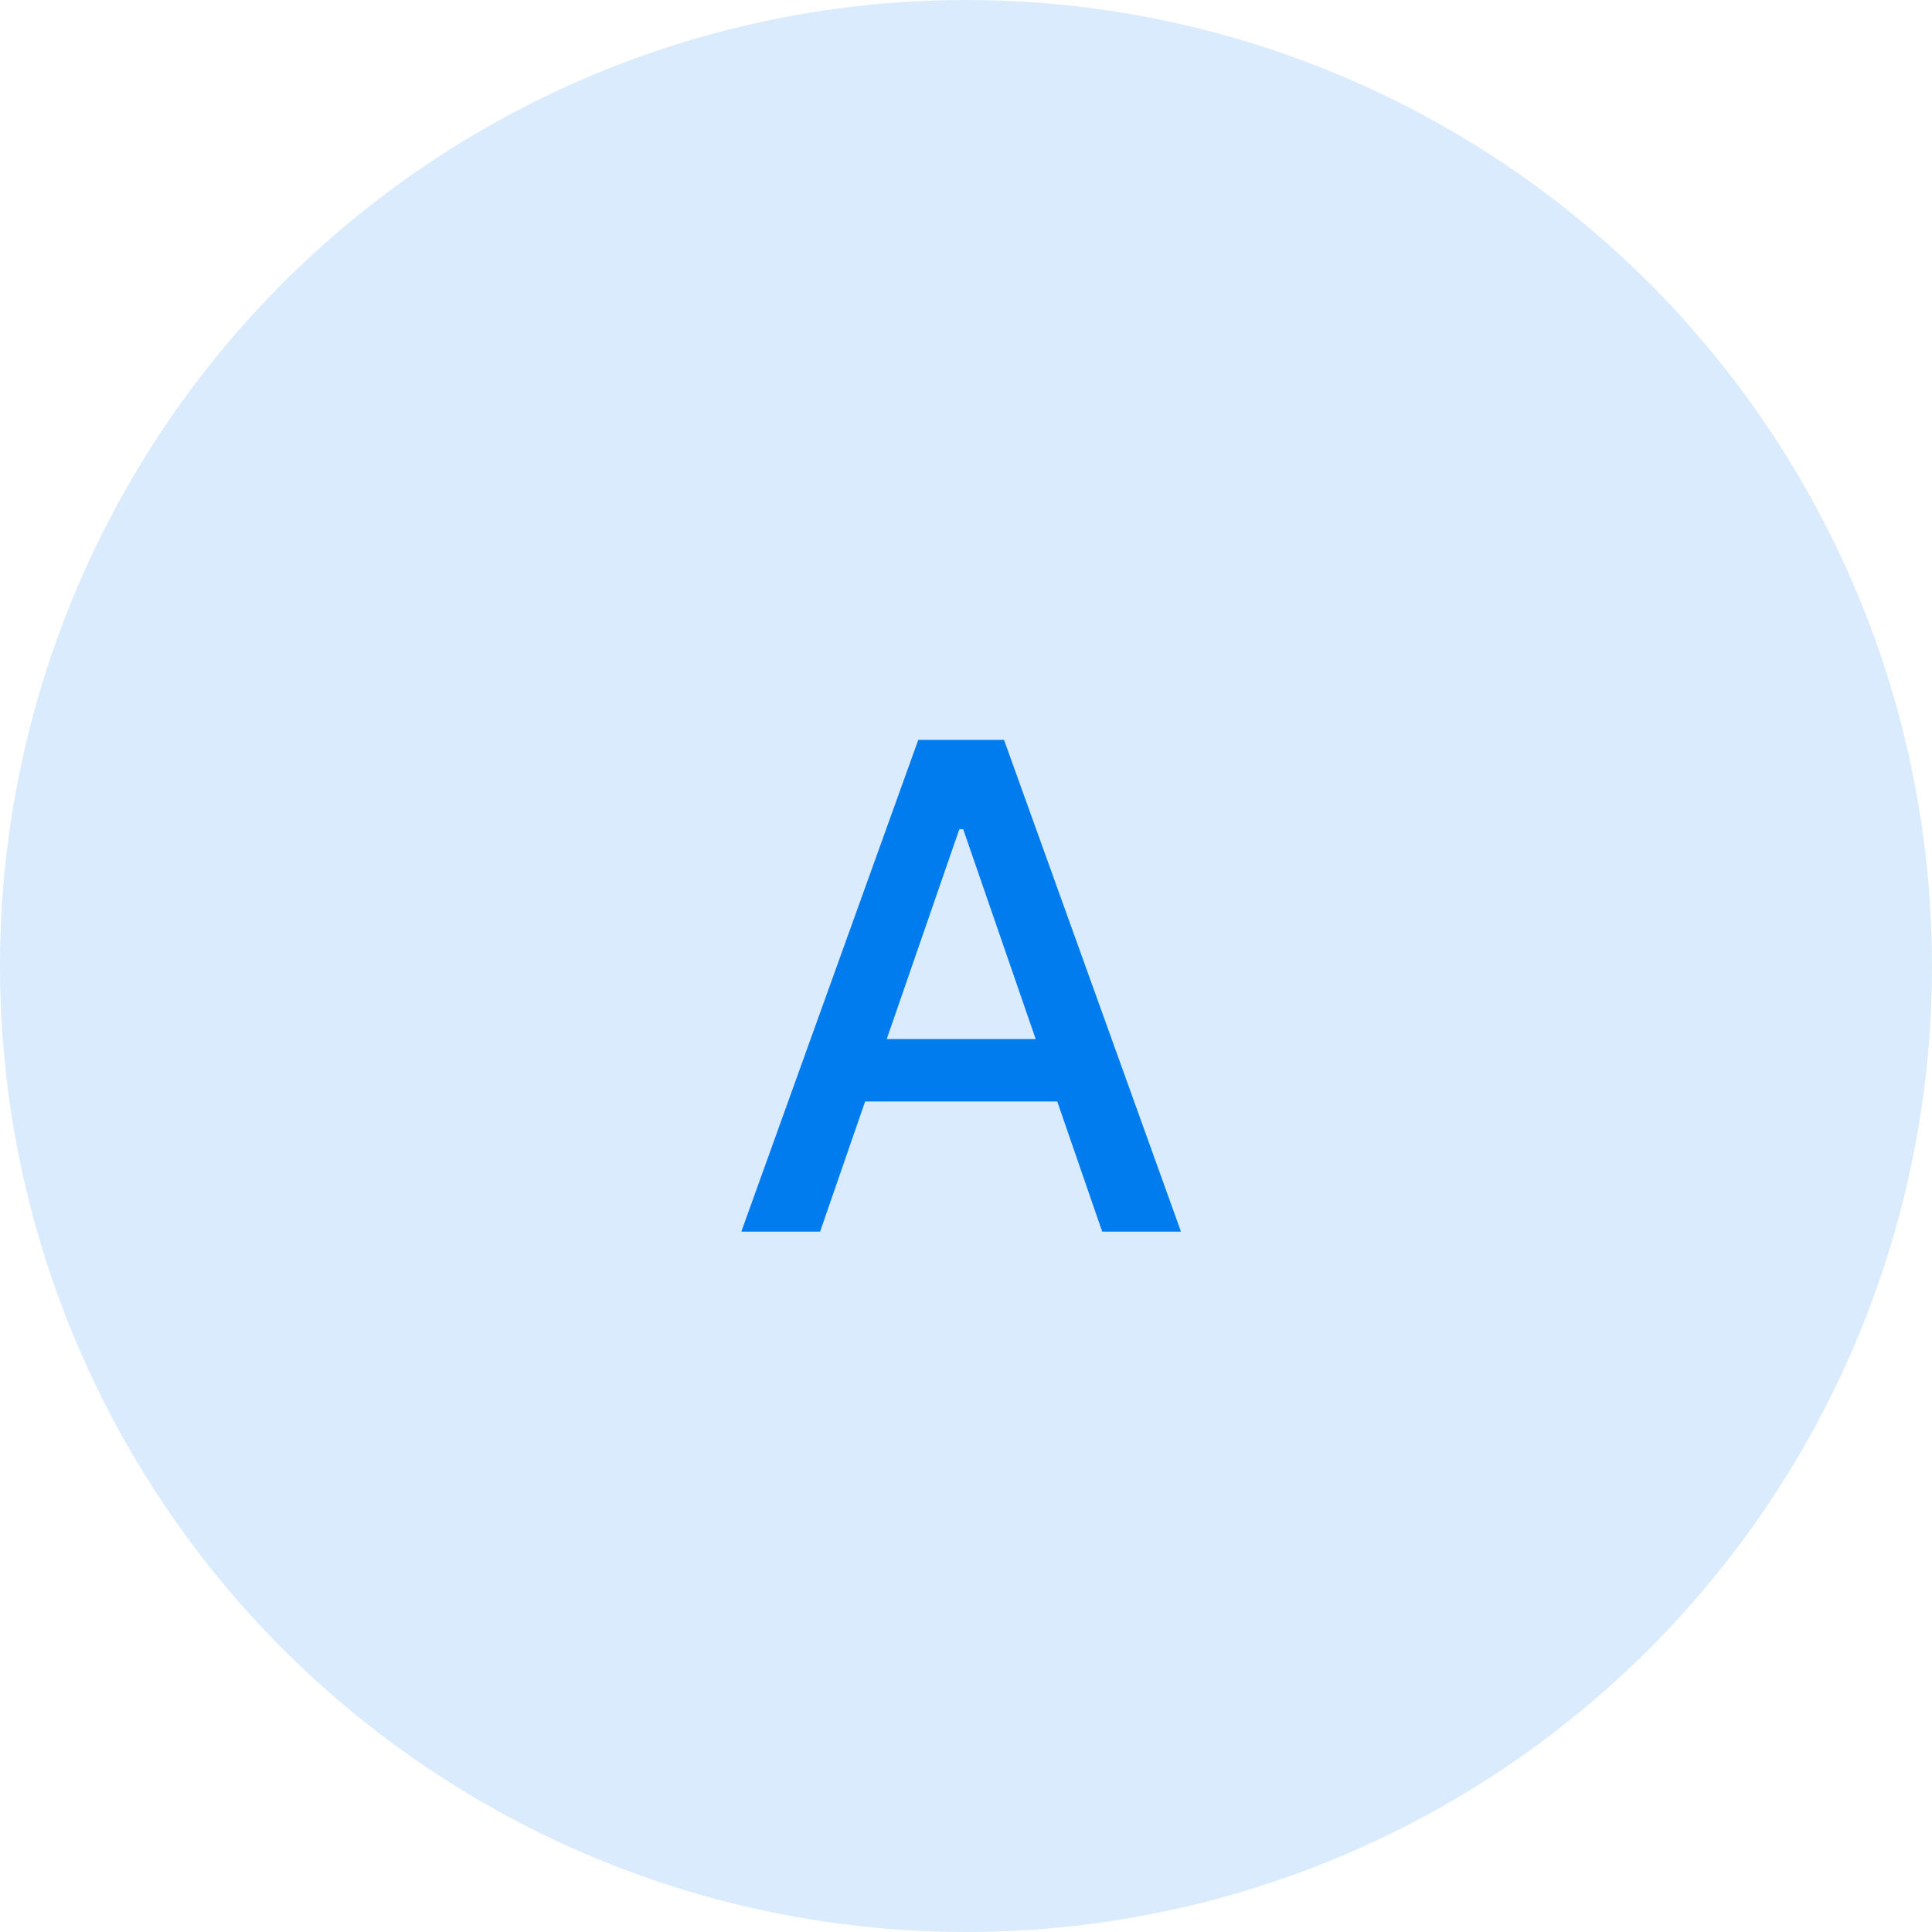 <?xml version="1.0" encoding="UTF-8"?> <svg xmlns="http://www.w3.org/2000/svg" width="40" height="40" viewBox="0 0 40 40" fill="none"><circle cx="20" cy="20" r="20" fill="#007CEF" fill-opacity="0.15"></circle><path d="M16.979 25.5H15.348L19.012 15.318H20.787L24.451 25.5H22.82L19.942 17.168H19.862L16.979 25.5ZM17.252 21.513H22.542V22.805H17.252V21.513Z" fill="#007CEF"></path></svg> 